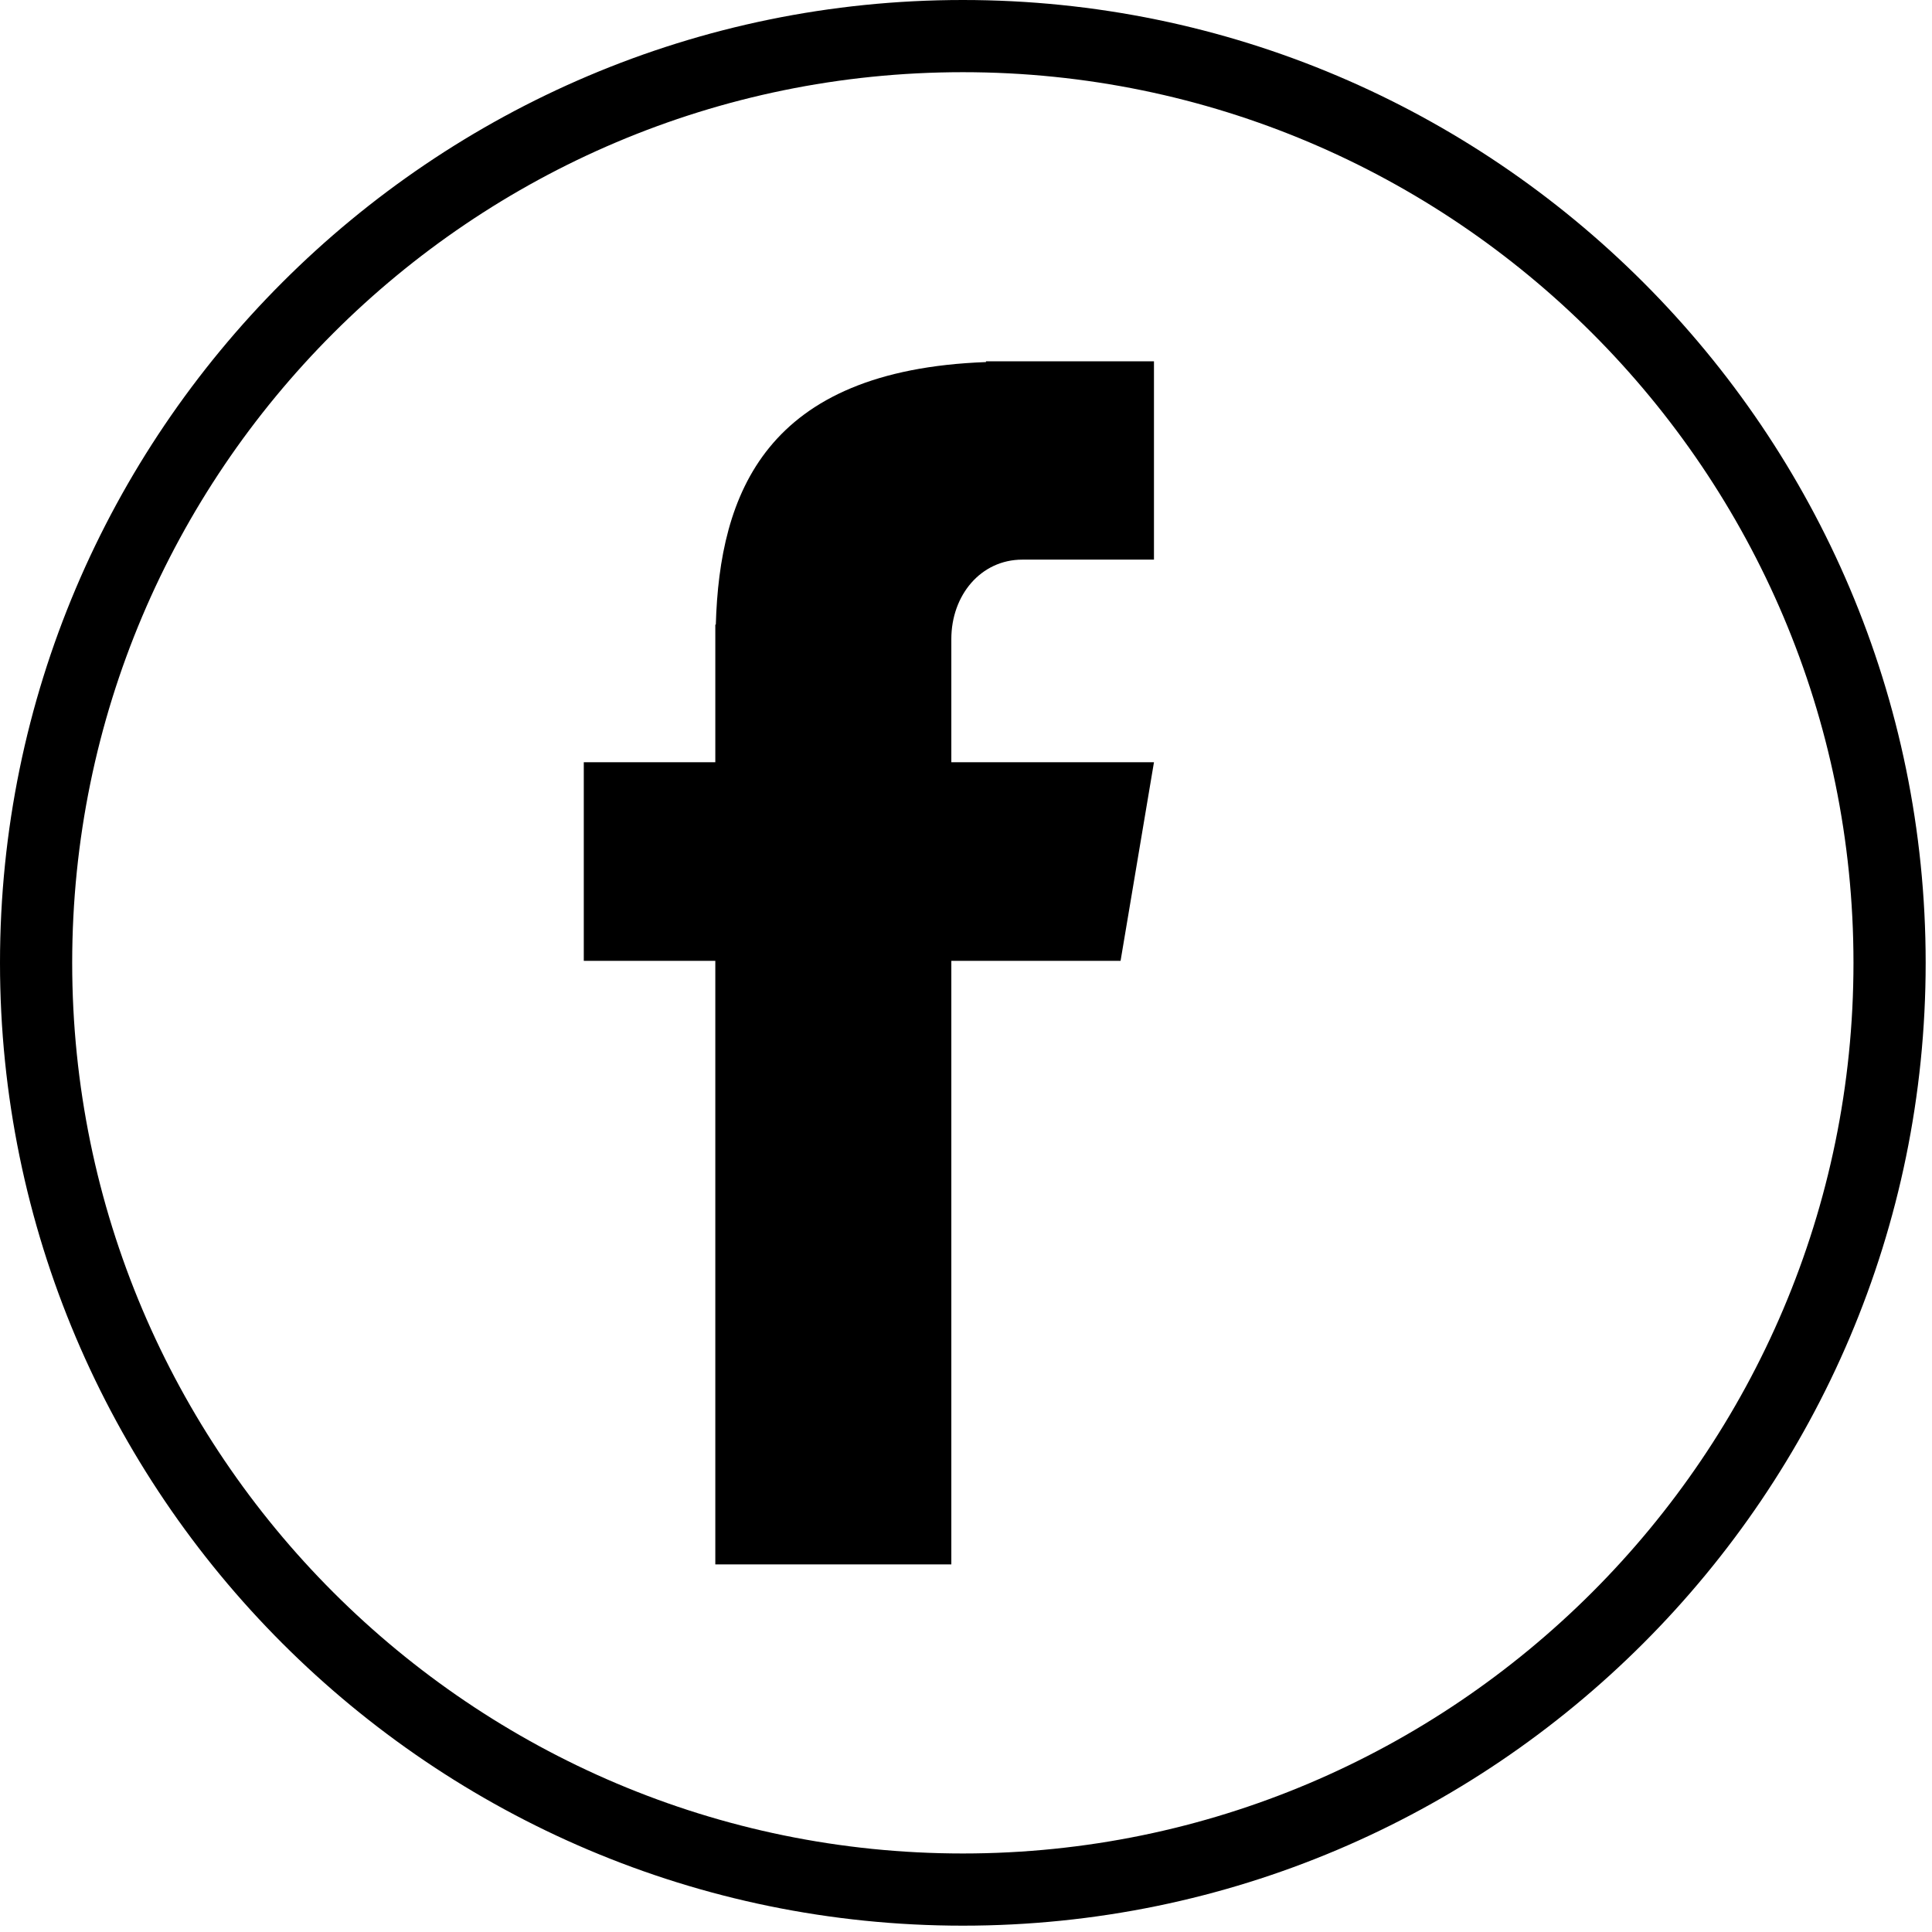 <?xml version="1.0" encoding="UTF-8" standalone="no"?><!DOCTYPE svg PUBLIC "-//W3C//DTD SVG 1.1//EN" "http://www.w3.org/Graphics/SVG/1.1/DTD/svg11.dtd"><svg width="100%" height="100%" viewBox="0 0 299 299" version="1.1" xmlns="http://www.w3.org/2000/svg" xmlns:xlink="http://www.w3.org/1999/xlink" xml:space="preserve" xmlns:serif="http://www.serif.com/" style="fill-rule:evenodd;clip-rule:evenodd;stroke-linejoin:round;stroke-miterlimit:2;"><path d="M149.012,298.02c82.152,-0 149.008,-66.856 149.008,-149.008c-0,-82.157 -66.856,-149.012 -149.008,-149.012c-82.157,0 -149.012,66.855 -149.012,149.012c0,82.152 66.855,149.008 149.012,149.008Zm-0,-286.848c76.051,-0 137.836,61.871 137.836,137.84c-0,75.965 -61.871,137.836 -137.836,137.836c-75.969,-0 -137.84,-61.785 -137.84,-137.836c-0,-76.055 61.785,-137.84 137.84,-137.84Z" style="fill-rule:nonzero;"/><path d="M158.23,86.609l20.36,0l-0,-30.695l-25.996,0l-0,0.121c-34.176,1.25 -41.223,20.395 -41.813,40.637l-0.078,-0l0,21.297l-20.355,-0l-0,30.73l20.355,0l0,93.41l36.527,0l0,-93.41l26.192,0l5.168,-30.73l-31.36,-0l0,-19.067c0,-6.773 4.543,-12.293 11,-12.293Z" style="fill-rule:nonzero;"/></svg>